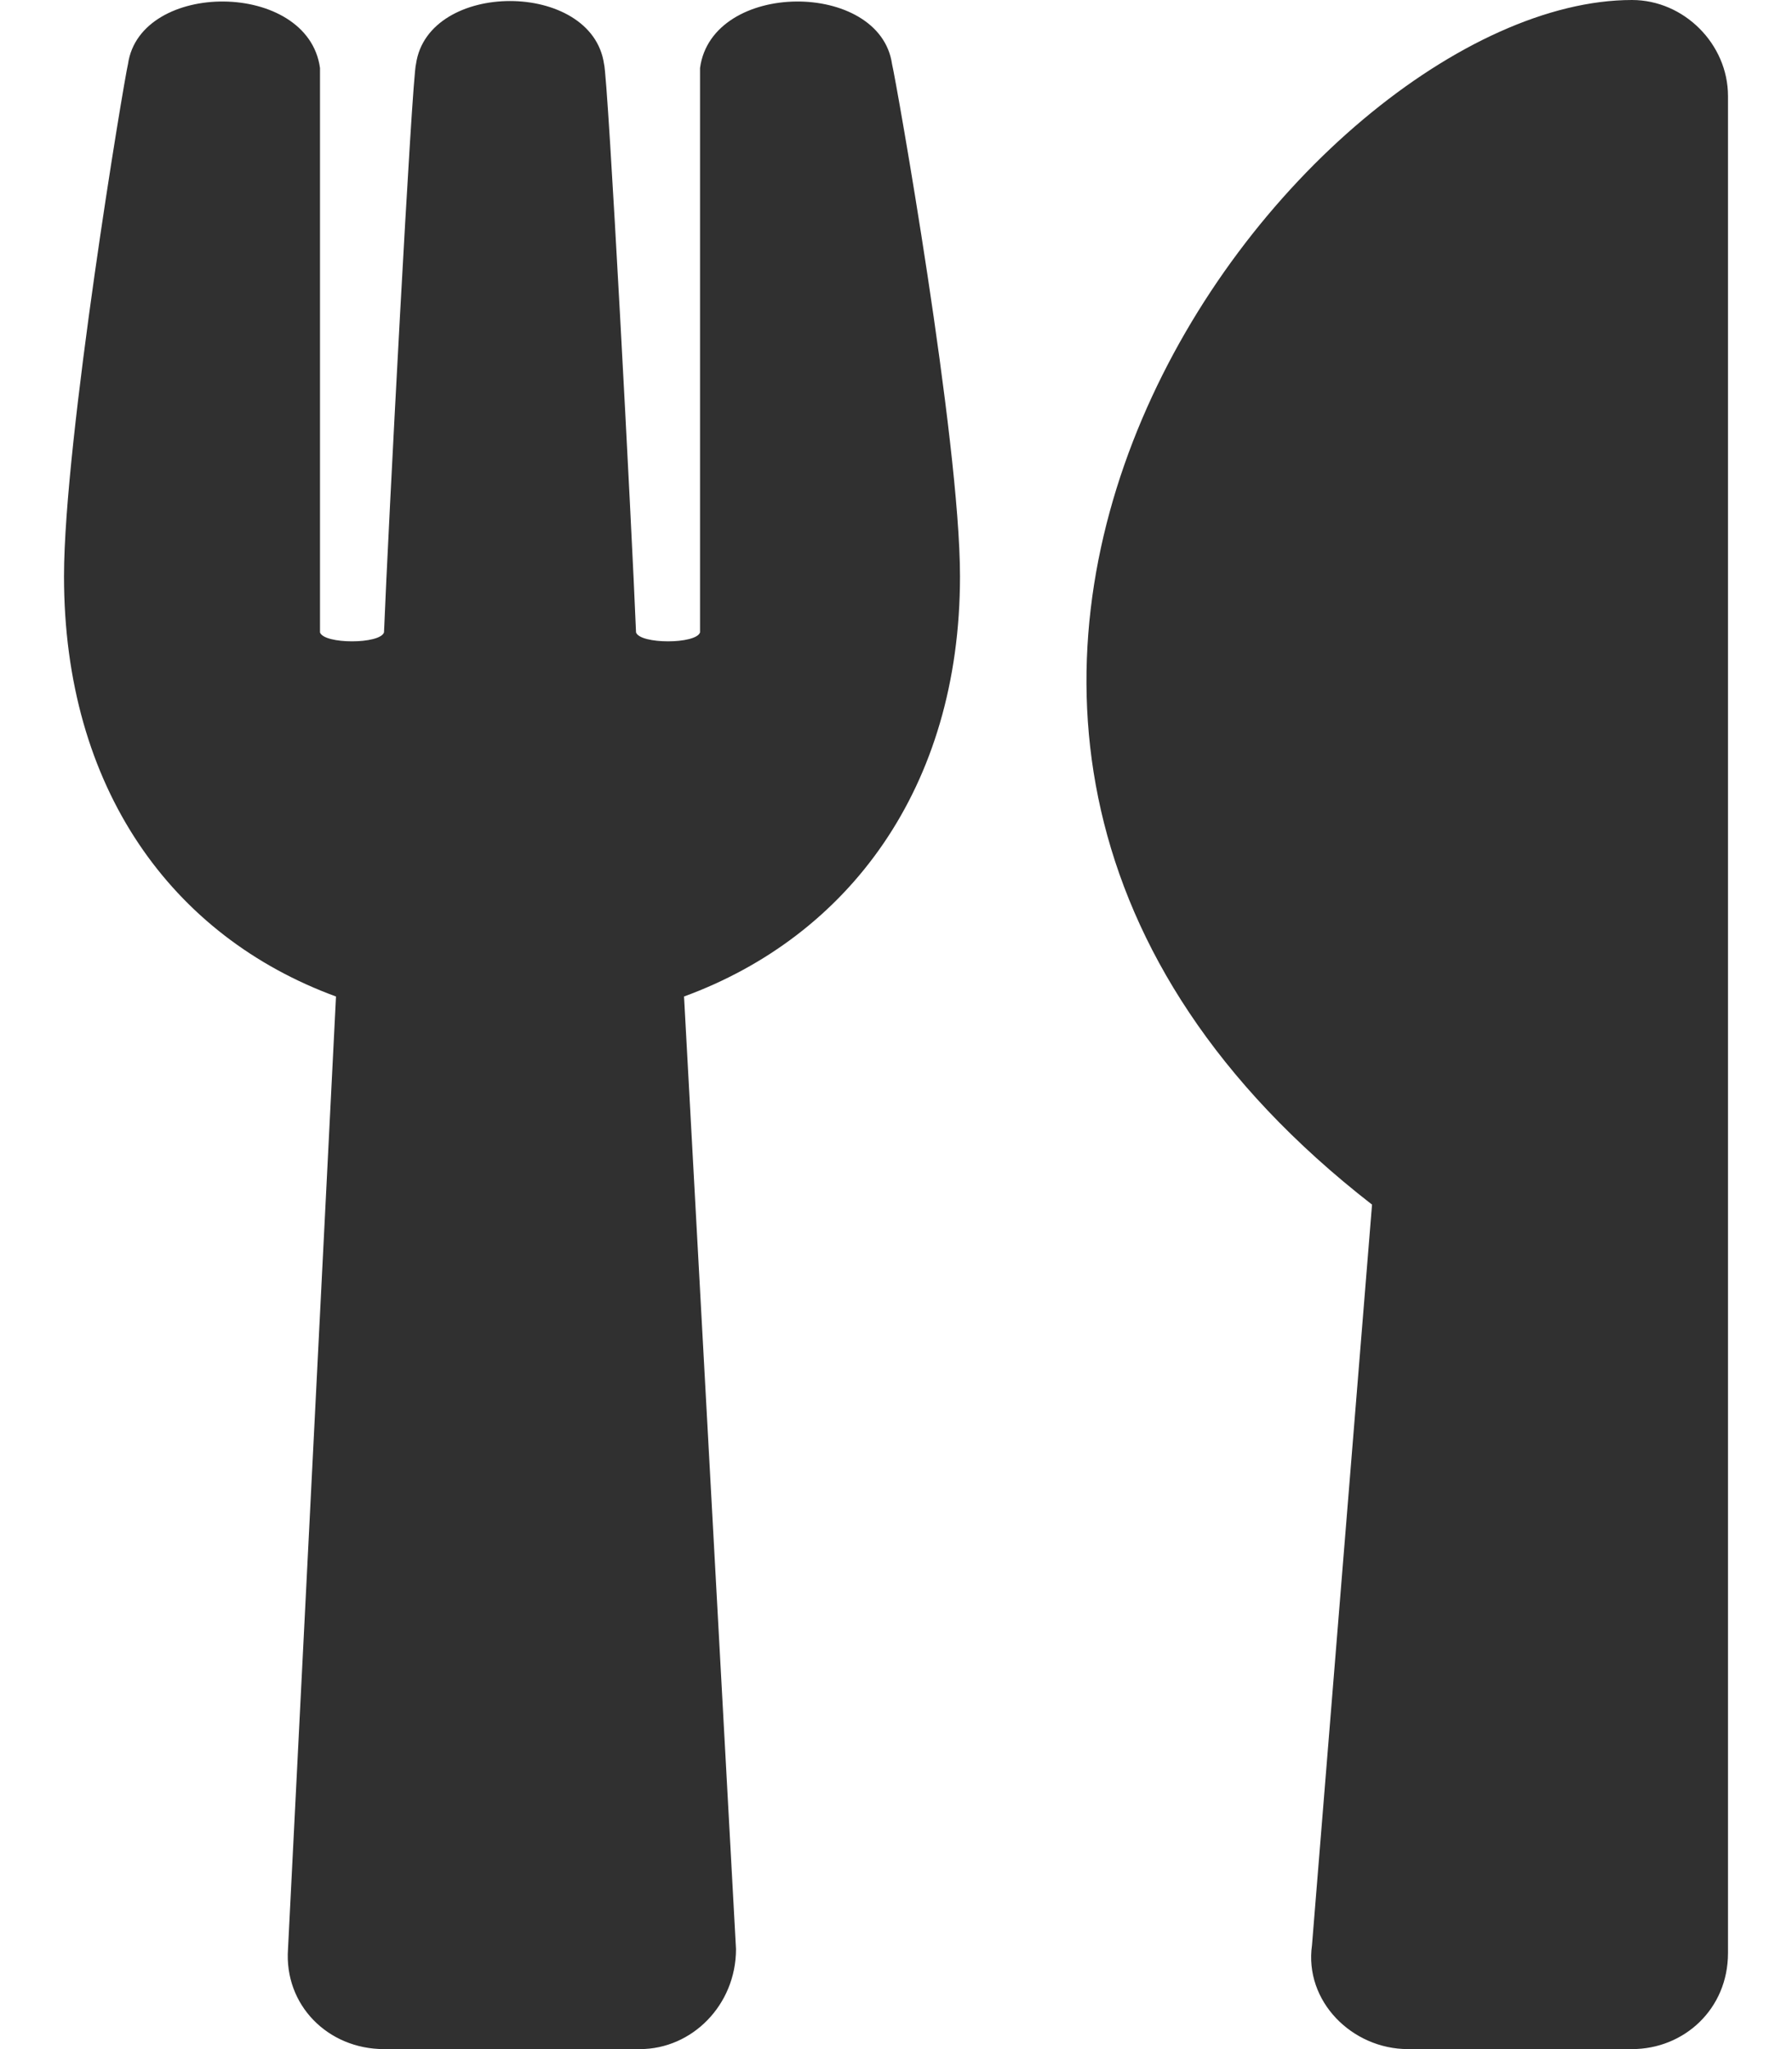 <svg width="14" height="16" viewBox="0 0 14 16" fill="none" xmlns="http://www.w3.org/2000/svg">
<path d="M6.969 0.5C6.875 -0.156 5.562 -0.156 5.469 0.531V4.938C5.438 5.031 5 5.031 4.969 4.938C4.938 4.156 4.75 0.594 4.719 0.5C4.625 -0.156 3.344 -0.156 3.25 0.5C3.219 0.594 3.031 4.156 3 4.938C2.969 5.031 2.531 5.031 2.5 4.938V0.531C2.406 -0.156 1.094 -0.156 1 0.5C0.969 0.625 0.5 3.438 0.5 4.5C0.5 6.156 1.344 7.312 2.625 7.781L2.25 15.219C2.219 15.656 2.562 16 3 16H5C5.406 16 5.75 15.656 5.75 15.219L5.344 7.781C6.625 7.312 7.5 6.156 7.5 4.5C7.5 3.438 7 0.625 6.969 0.5ZM10.719 9.406L10.25 15.188C10.188 15.625 10.562 16 11 16H12.75C13.156 16 13.5 15.688 13.5 15.25V0.75C13.5 0.344 13.156 0 12.75 0C10.156 0 5.812 5.594 10.719 9.406Z" fill="black" fill-opacity="0.81"/>
</svg>
